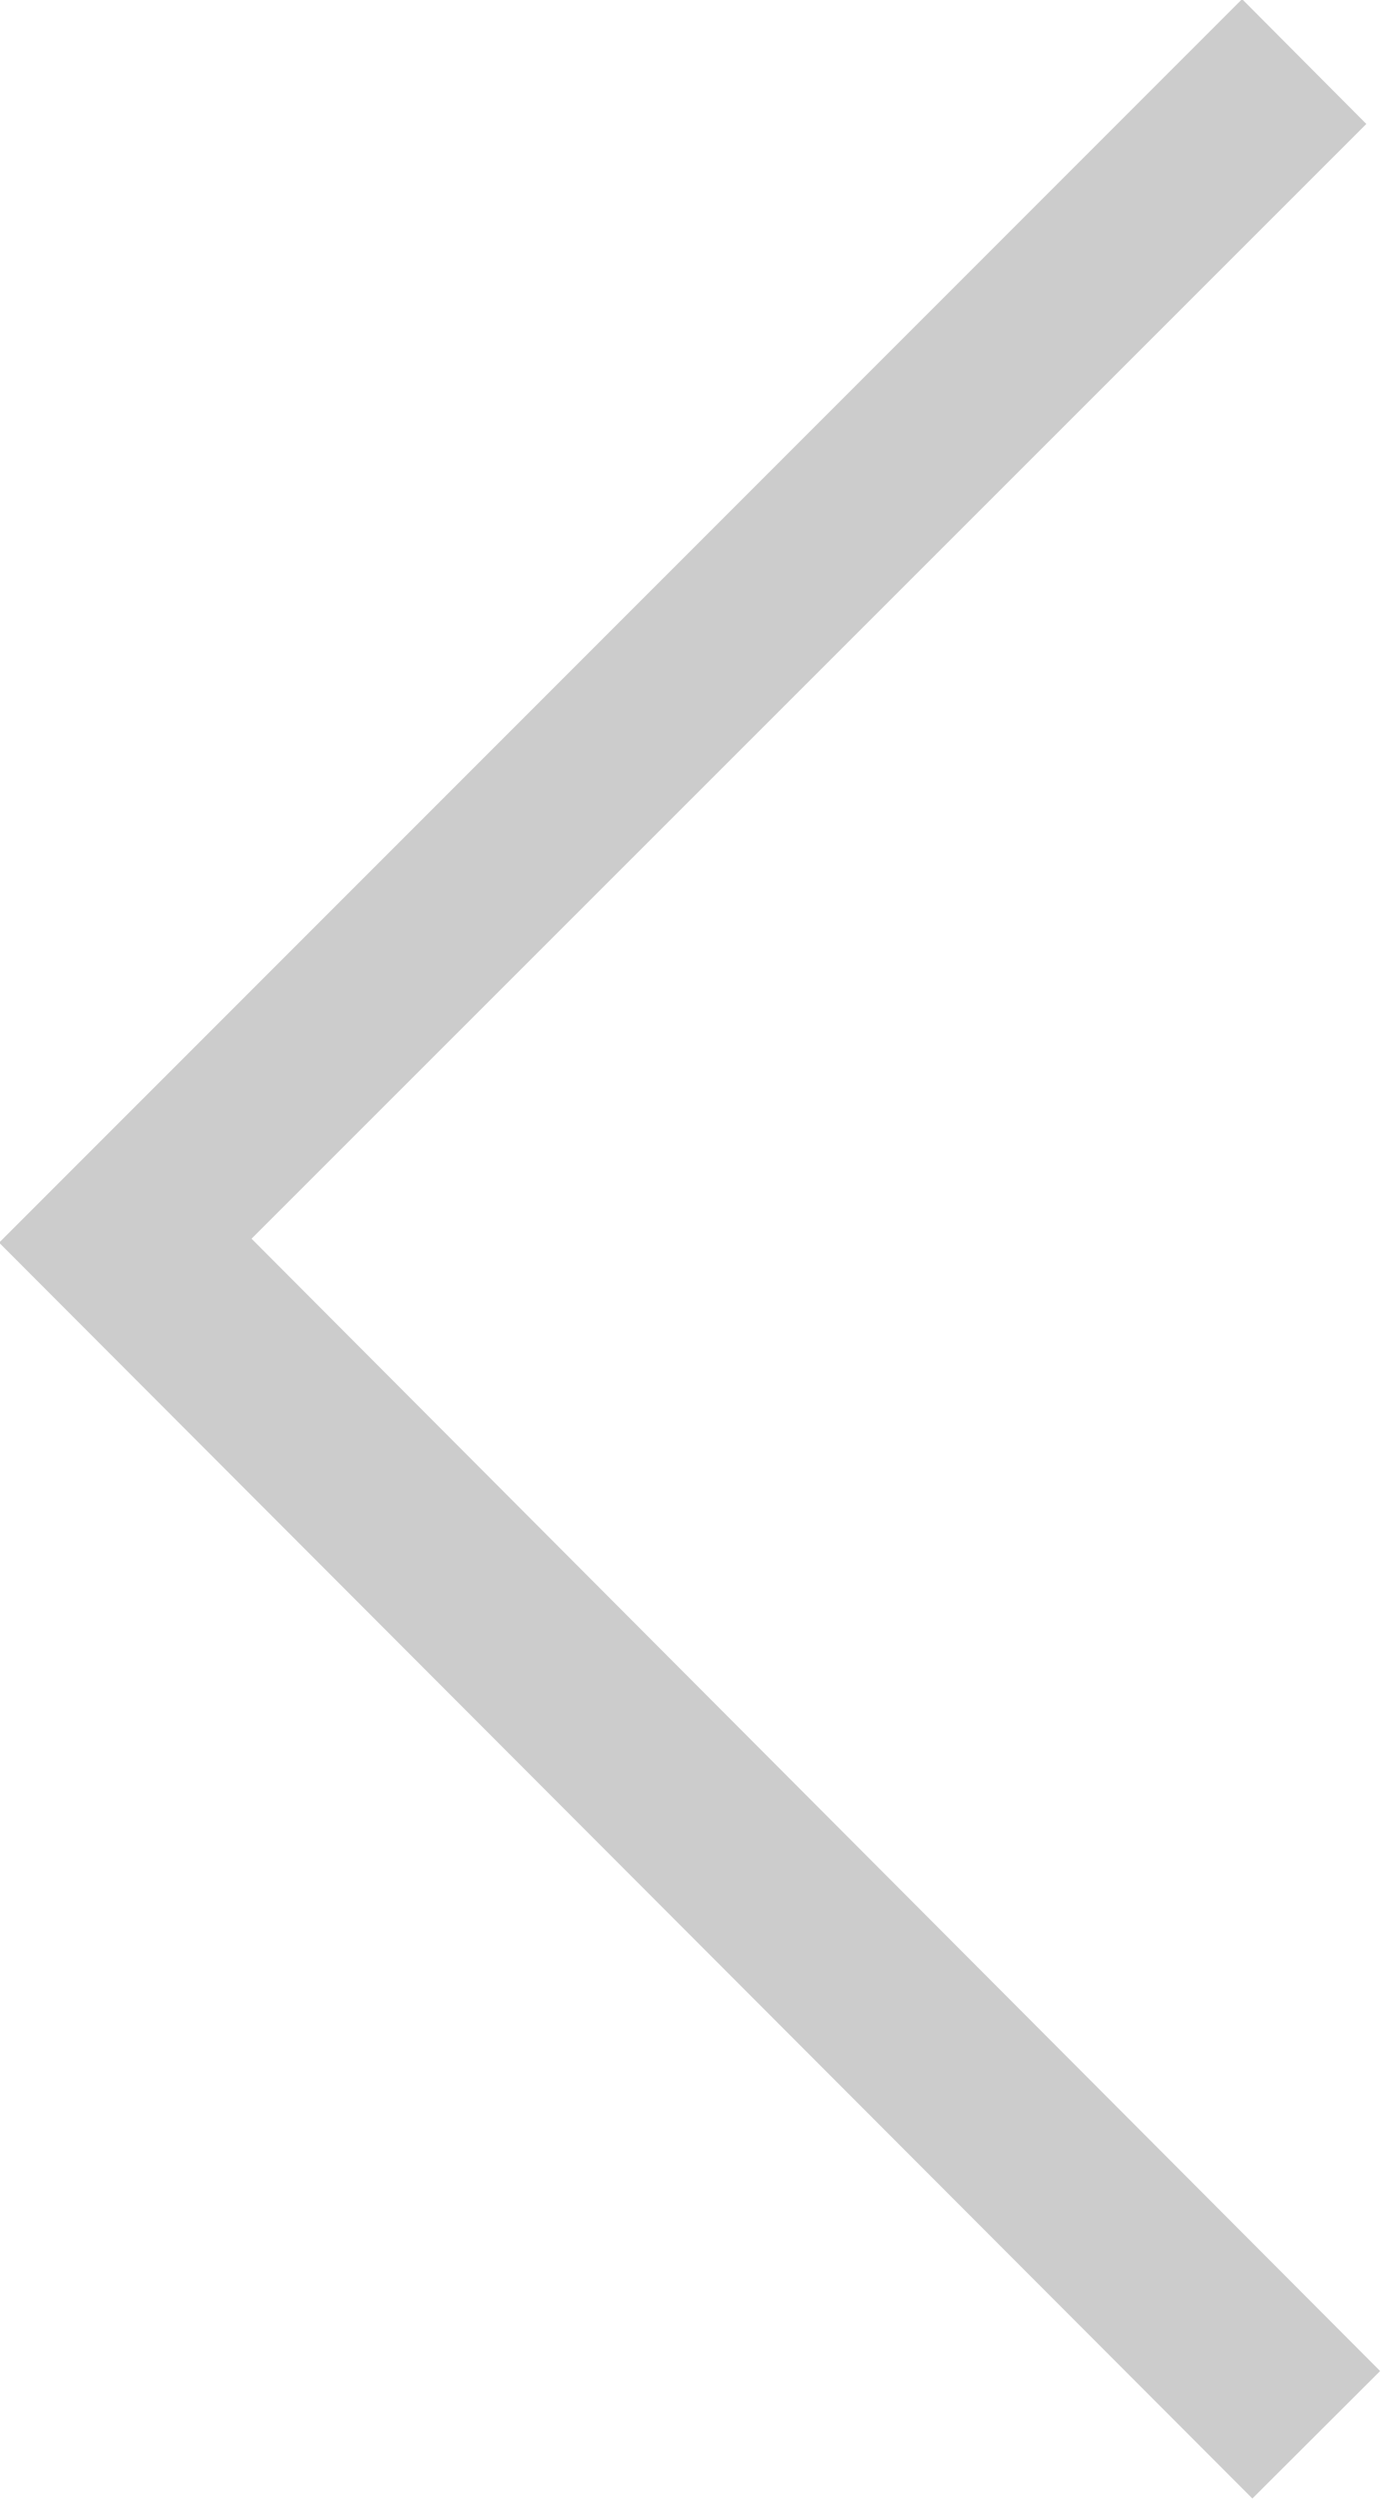<svg xmlns="http://www.w3.org/2000/svg" width="15.718" height="28.44" viewBox="0 0 15.718 28.44">
  <defs>
    <style>
      .cls-1 {
        fill: #ccc;
        fill-rule: evenodd;
      }
    </style>
  </defs>
  <path id="_" data-name="＜" class="cls-1" d="M132.052,1240.91l-1.454,1.45-14.259-14.28v-0.01h0l14.142-14.14,1.414,1.42-12.688,12.68Z" transform="translate(-116.344 -1213.94)"/>
</svg>
